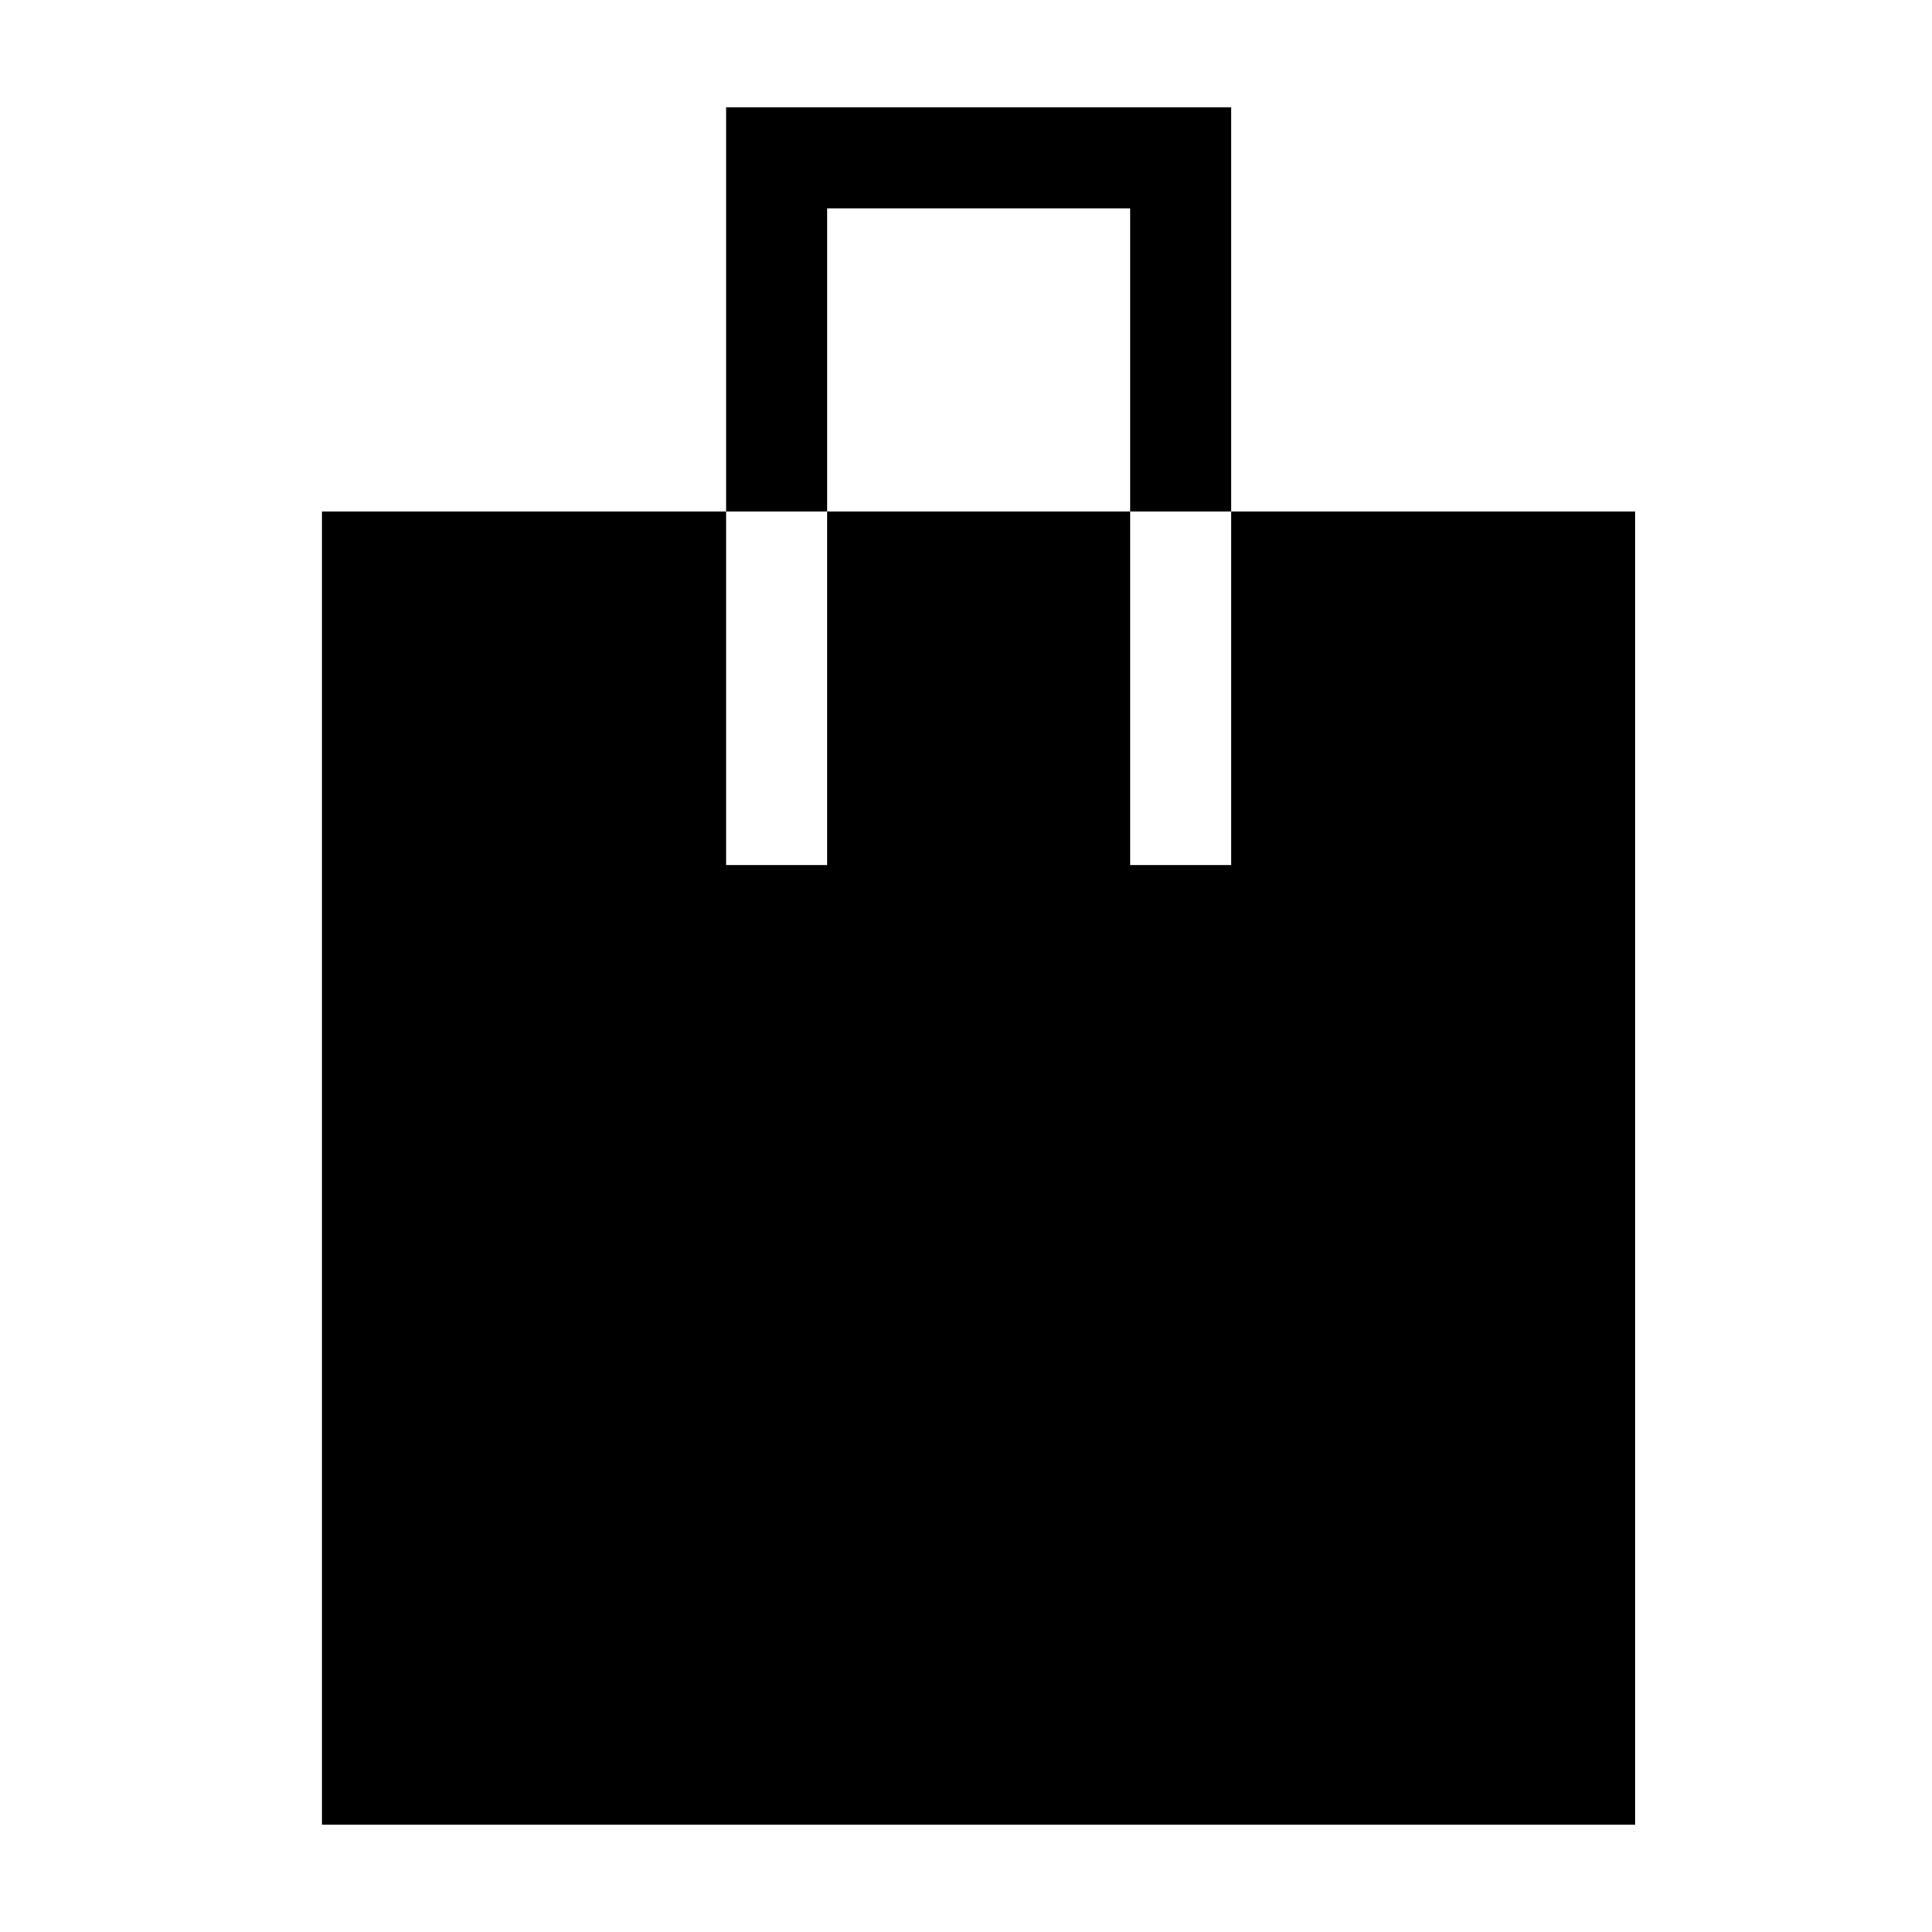 <svg width="18" height="18" viewBox="0 0 18 18" fill="none" xmlns="http://www.w3.org/2000/svg">
    <path fill-rule="evenodd" clip-rule="evenodd" d="M11.471 1H6.765V4.765H3V17H15.235V4.765H11.471V1ZM10.529 4.765V8.059H11.471V4.765H10.529ZM7.706 4.765V8.059H6.765V4.765H7.706ZM7.706 4.765H10.529V1.941H7.706V4.765Z" fill="black"/>
</svg>
